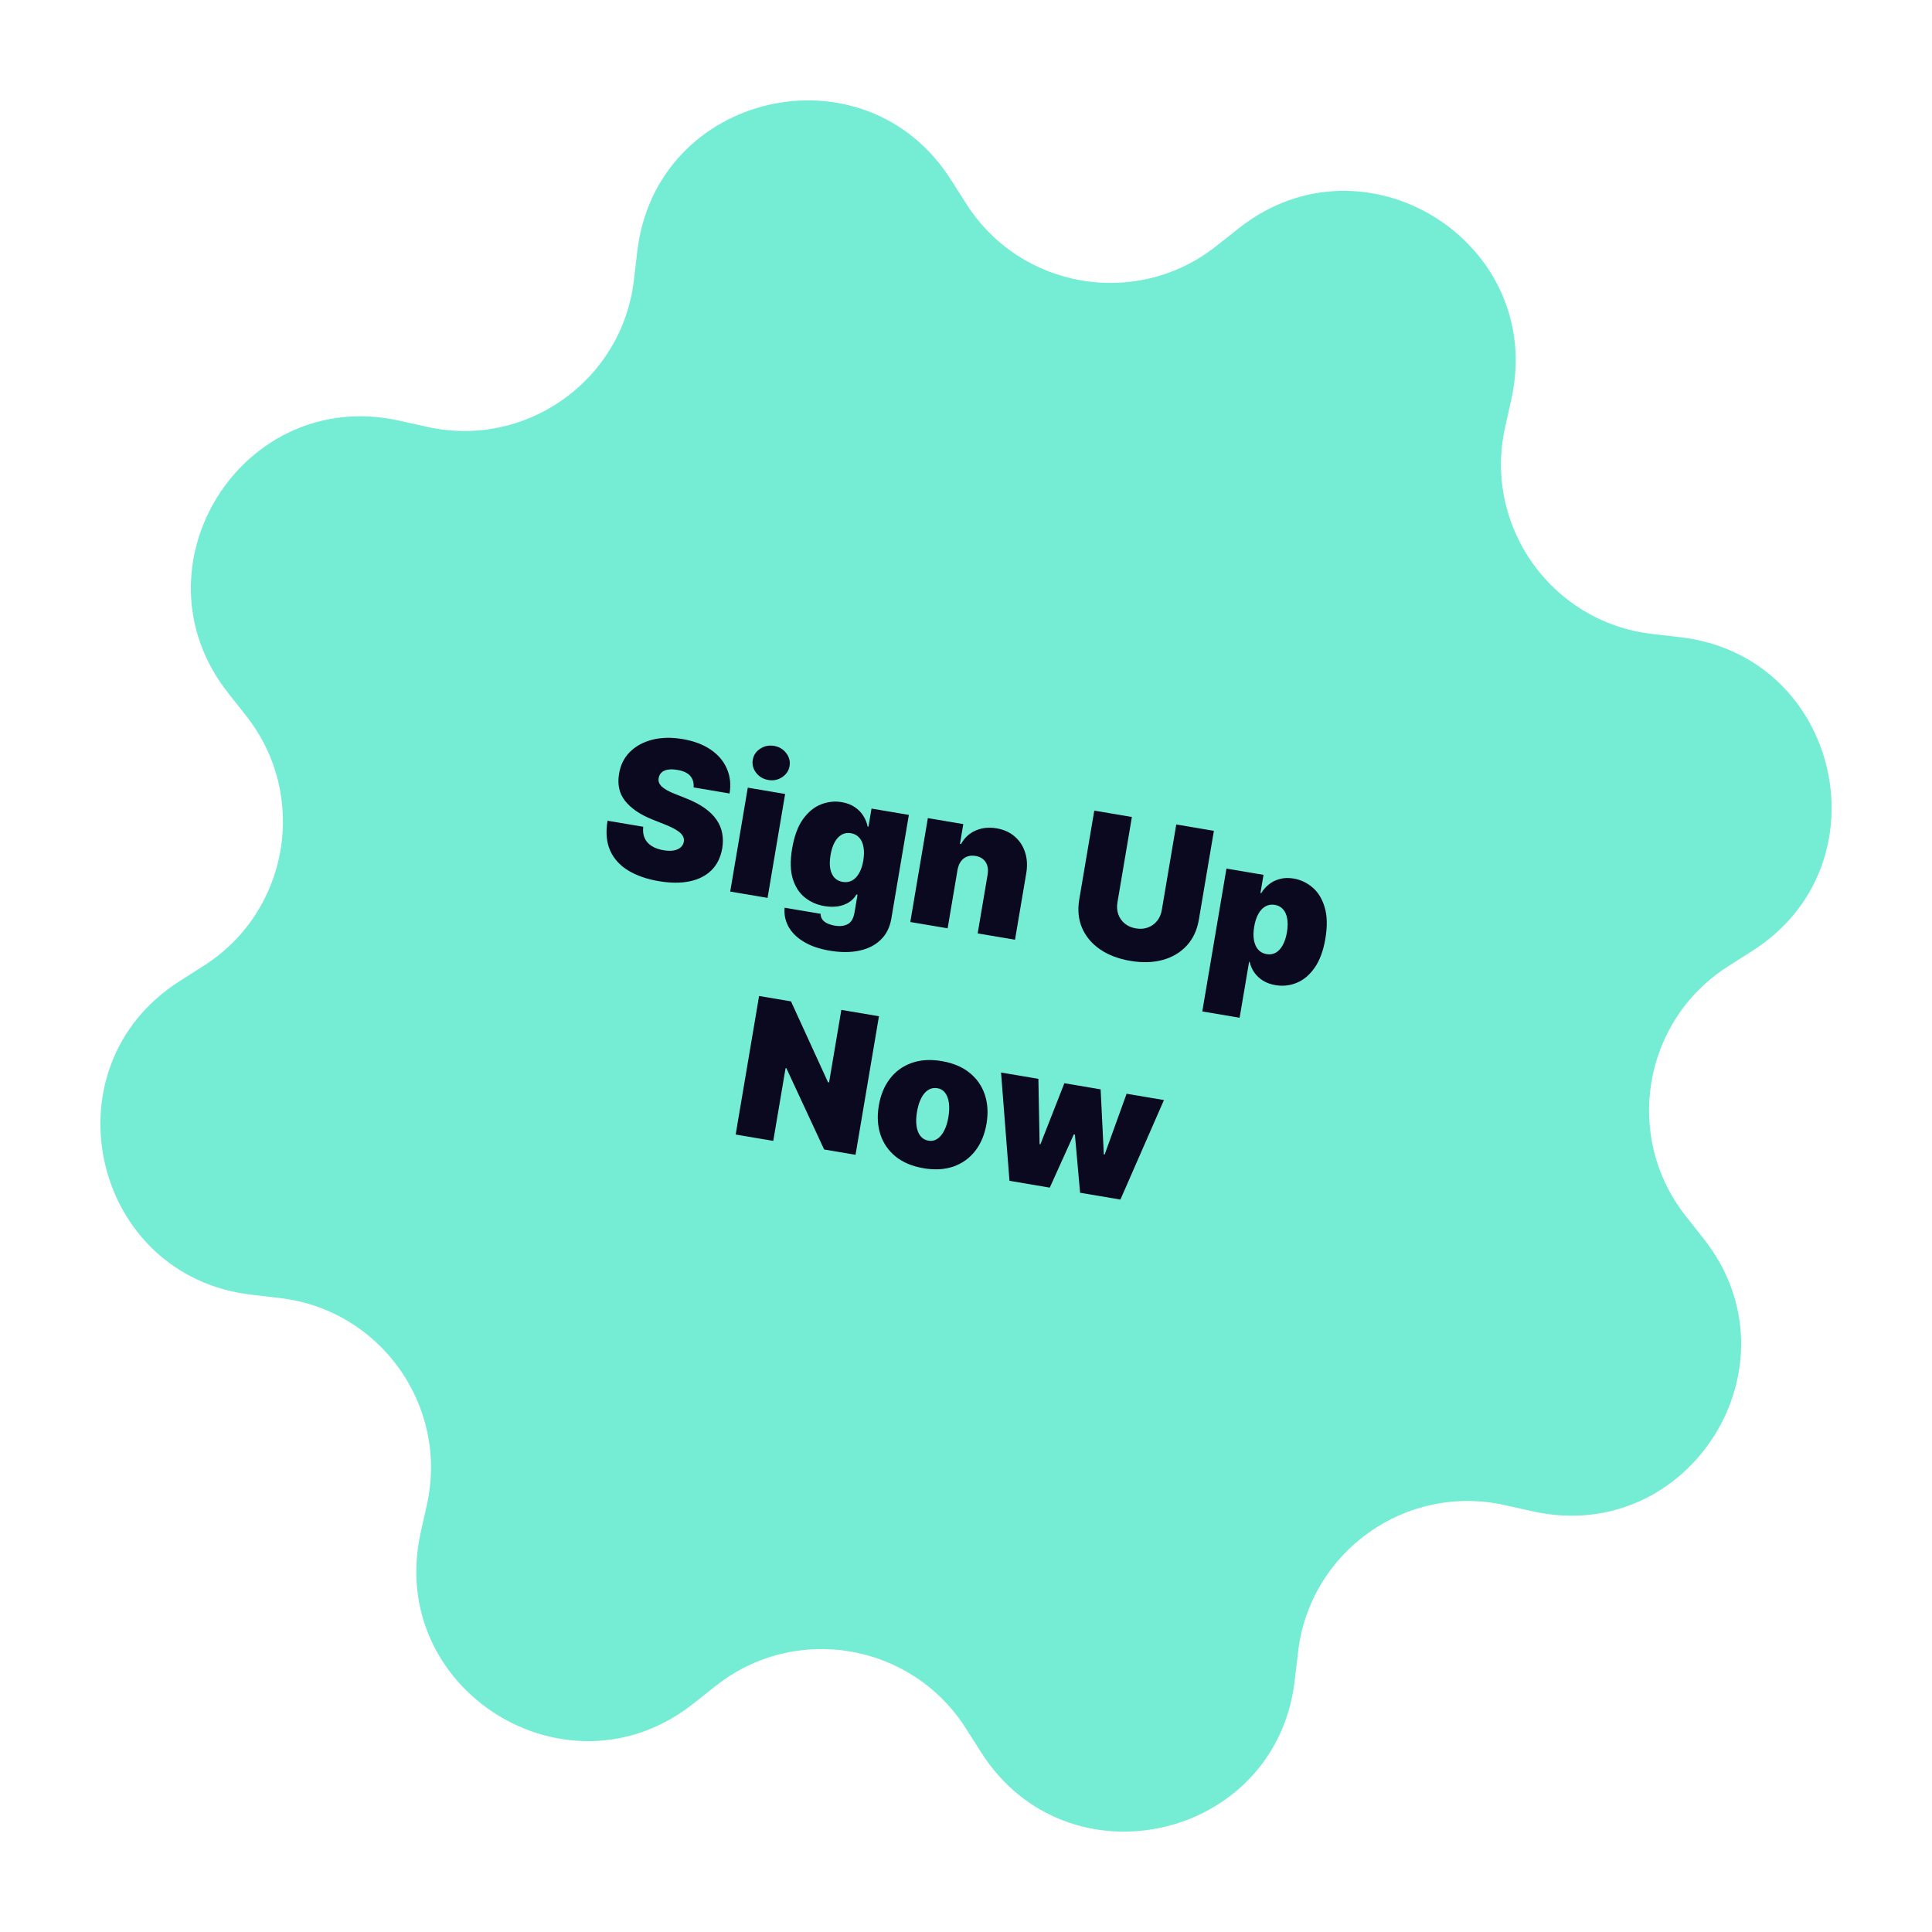 <svg width="170" height="170" viewBox="0 0 170 170" fill="none" xmlns="http://www.w3.org/2000/svg">
<path fill-rule="evenodd" clip-rule="evenodd" d="M107.017 21.657L109.005 20.086C120.094 11.319 136.052 21.326 132.987 35.127L132.437 37.602C130.507 46.291 136.516 54.746 145.357 55.779L147.876 56.074C161.917 57.715 166.122 76.076 154.198 83.666L152.06 85.028C144.551 89.809 142.823 100.034 148.343 107.017L149.914 109.005C158.681 120.094 148.674 136.052 134.873 132.987L132.398 132.437C123.708 130.507 115.254 136.516 114.22 145.357L113.926 147.876C112.285 161.917 93.924 166.122 86.334 154.198L84.972 152.06C80.191 144.551 69.966 142.823 62.983 148.343L60.994 149.914C49.906 158.681 33.948 148.674 37.013 134.873L37.563 132.398C39.493 123.708 33.484 115.254 24.642 114.22L22.124 113.926C8.083 112.285 3.878 93.924 15.802 86.334L17.939 84.972C25.449 80.191 27.177 69.966 21.657 62.983L20.086 60.994C11.319 49.906 21.326 33.948 35.127 37.013L37.602 37.563C46.291 39.493 54.746 33.484 55.779 24.642L56.074 22.124C57.715 8.083 76.076 3.878 83.666 15.802L85.028 17.939C89.808 25.449 100.034 27.177 107.017 21.657Z" fill="#75EDD4"/>
<path d="M61.03 69.285C61.065 68.882 60.969 68.548 60.74 68.281C60.516 68.014 60.136 67.836 59.6 67.745C59.259 67.687 58.972 67.682 58.74 67.728C58.512 67.771 58.335 67.853 58.208 67.975C58.082 68.096 58.001 68.246 57.967 68.424C57.934 68.57 57.938 68.707 57.977 68.836C58.021 68.962 58.103 69.084 58.221 69.202C58.341 69.316 58.499 69.428 58.697 69.539C58.895 69.65 59.133 69.76 59.413 69.868L60.377 70.252C61.027 70.509 61.573 70.795 62.013 71.11C62.454 71.425 62.8 71.768 63.052 72.137C63.304 72.502 63.469 72.893 63.545 73.31C63.626 73.728 63.629 74.169 63.554 74.634C63.415 75.435 63.1 76.08 62.609 76.568C62.118 77.056 61.479 77.383 60.692 77.548C59.909 77.714 59.002 77.709 57.97 77.535C56.91 77.356 56.012 77.043 55.276 76.596C54.543 76.149 54.013 75.564 53.687 74.839C53.365 74.111 53.288 73.237 53.457 72.217L56.599 72.748C56.556 73.124 56.596 73.454 56.72 73.736C56.844 74.018 57.046 74.25 57.325 74.432C57.608 74.615 57.961 74.741 58.381 74.812C58.734 74.872 59.037 74.879 59.29 74.832C59.543 74.784 59.744 74.694 59.893 74.56C60.042 74.426 60.136 74.26 60.173 74.062C60.201 73.875 60.167 73.702 60.071 73.543C59.98 73.381 59.811 73.222 59.564 73.066C59.318 72.906 58.977 72.738 58.541 72.562L57.371 72.095C56.331 71.678 55.546 71.143 55.016 70.49C54.49 69.834 54.309 69.03 54.474 68.079C54.601 67.304 54.922 66.662 55.437 66.153C55.956 65.641 56.614 65.285 57.411 65.085C58.212 64.886 59.095 64.868 60.059 65.031C61.043 65.197 61.867 65.506 62.529 65.956C63.192 66.407 63.667 66.965 63.955 67.63C64.247 68.292 64.328 69.022 64.197 69.82L61.03 69.285ZM64.253 78.45L65.799 69.307L69.085 69.863L67.539 79.006L64.253 78.45ZM67.603 68.632C67.158 68.557 66.802 68.346 66.534 67.999C66.266 67.651 66.167 67.271 66.237 66.859C66.307 66.446 66.525 66.12 66.892 65.88C67.26 65.64 67.665 65.557 68.11 65.632C68.558 65.708 68.914 65.919 69.178 66.266C69.446 66.613 69.545 66.993 69.475 67.406C69.406 67.819 69.187 68.145 68.82 68.385C68.457 68.626 68.051 68.708 67.603 68.632ZM73.006 83.652C72.089 83.497 71.326 83.234 70.715 82.861C70.108 82.493 69.662 82.05 69.378 81.533C69.098 81.02 68.985 80.466 69.041 79.872L72.208 80.407C72.207 80.607 72.259 80.777 72.366 80.918C72.473 81.058 72.621 81.171 72.811 81.256C73.004 81.346 73.225 81.412 73.475 81.454C73.9 81.526 74.269 81.482 74.581 81.323C74.898 81.164 75.102 80.815 75.193 80.275L75.455 78.728L75.36 78.711C75.188 79.001 74.961 79.234 74.678 79.41C74.396 79.583 74.072 79.698 73.708 79.755C73.344 79.807 72.955 79.799 72.543 79.729C71.892 79.619 71.318 79.367 70.822 78.973C70.329 78.579 69.973 78.027 69.754 77.317C69.54 76.607 69.522 75.724 69.7 74.669C69.886 73.566 70.209 72.698 70.667 72.065C71.129 71.433 71.659 71.002 72.257 70.772C72.859 70.543 73.461 70.48 74.064 70.582C74.517 70.659 74.9 70.805 75.215 71.021C75.53 71.234 75.78 71.49 75.966 71.791C76.153 72.088 76.279 72.401 76.346 72.731L76.418 72.743L76.687 71.148L79.973 71.703L78.431 80.823C78.301 81.596 77.989 82.219 77.497 82.691C77.008 83.168 76.379 83.488 75.608 83.651C74.838 83.815 73.97 83.815 73.006 83.652ZM74.151 77.601C74.453 77.652 74.725 77.612 74.968 77.482C75.215 77.348 75.422 77.134 75.59 76.84C75.763 76.543 75.887 76.172 75.962 75.727C76.038 75.275 76.044 74.878 75.98 74.537C75.92 74.192 75.795 73.915 75.606 73.708C75.421 73.497 75.177 73.366 74.876 73.315C74.574 73.264 74.302 73.308 74.058 73.446C73.819 73.581 73.614 73.802 73.444 74.108C73.278 74.41 73.157 74.788 73.081 75.24C73.005 75.693 72.995 76.087 73.052 76.423C73.115 76.756 73.237 77.024 73.419 77.226C73.606 77.425 73.85 77.55 74.151 77.601ZM84.254 76.541L83.384 81.684L80.099 81.129L81.644 71.986L84.763 72.513L84.469 74.251L84.565 74.267C84.861 73.722 85.287 73.326 85.843 73.081C86.402 72.837 87.018 72.772 87.688 72.885C88.335 72.995 88.871 73.238 89.297 73.616C89.728 73.991 90.03 74.459 90.205 75.019C90.384 75.58 90.415 76.191 90.299 76.853L89.313 82.687L86.027 82.131L86.897 76.988C86.977 76.537 86.922 76.162 86.731 75.864C86.545 75.567 86.245 75.384 85.833 75.314C85.563 75.269 85.317 75.288 85.094 75.373C84.876 75.455 84.695 75.596 84.551 75.796C84.408 75.992 84.309 76.24 84.254 76.541ZM103.502 72.546L106.812 73.106L105.491 80.915C105.334 81.844 104.976 82.61 104.417 83.213C103.863 83.814 103.159 84.231 102.307 84.467C101.456 84.698 100.508 84.726 99.465 84.55C98.413 84.372 97.523 84.034 96.795 83.535C96.068 83.033 95.541 82.407 95.215 81.658C94.893 80.905 94.81 80.065 94.967 79.136L96.288 71.327L99.597 71.886L98.325 79.41C98.261 79.787 98.288 80.138 98.404 80.464C98.521 80.786 98.712 81.055 98.978 81.271C99.247 81.488 99.571 81.629 99.948 81.692C100.329 81.757 100.68 81.731 101.002 81.614C101.324 81.496 101.593 81.305 101.809 81.04C102.026 80.77 102.166 80.447 102.23 80.07L103.502 72.546ZM105.792 88.999L107.917 76.427L111.179 76.979L110.909 78.574L110.981 78.586C111.152 78.297 111.375 78.043 111.648 77.823C111.923 77.6 112.244 77.44 112.611 77.343C112.979 77.242 113.39 77.23 113.842 77.306C114.445 77.409 114.991 77.666 115.481 78.079C115.974 78.493 116.333 79.075 116.557 79.823C116.786 80.572 116.807 81.498 116.62 82.601C116.442 83.656 116.129 84.504 115.683 85.142C115.24 85.782 114.716 86.226 114.11 86.475C113.509 86.724 112.883 86.794 112.232 86.684C111.804 86.611 111.432 86.477 111.119 86.281C110.809 86.082 110.556 85.841 110.359 85.559C110.166 85.273 110.033 84.965 109.958 84.634L109.911 84.626L109.077 89.554L105.792 88.999ZM110.358 81.542C110.283 81.987 110.276 82.381 110.336 82.726C110.401 83.068 110.525 83.346 110.709 83.561C110.898 83.772 111.143 83.903 111.445 83.954C111.746 84.005 112.017 83.963 112.256 83.828C112.499 83.69 112.704 83.469 112.87 83.167C113.04 82.861 113.163 82.482 113.239 82.029C113.316 81.577 113.324 81.18 113.263 80.839C113.207 80.495 113.086 80.22 112.901 80.013C112.72 79.803 112.479 79.672 112.177 79.621C111.876 79.57 111.601 79.613 111.353 79.751C111.11 79.886 110.901 80.105 110.727 80.411C110.558 80.713 110.435 81.09 110.358 81.542ZM77.341 89.421L75.28 101.612L72.518 101.145L69.196 93.996L69.124 93.984L68.041 100.389L64.732 99.829L66.793 87.638L69.602 88.113L72.857 95.227L72.952 95.243L74.031 88.862L77.341 89.421ZM81.269 102.796C80.277 102.628 79.461 102.288 78.821 101.776C78.182 101.26 77.734 100.617 77.476 99.847C77.219 99.073 77.17 98.217 77.328 97.281C77.487 96.344 77.814 95.555 78.31 94.912C78.807 94.266 79.442 93.805 80.215 93.532C80.989 93.255 81.871 93.2 82.863 93.368C83.855 93.535 84.671 93.877 85.31 94.393C85.95 94.906 86.399 95.549 86.656 96.323C86.913 97.093 86.963 97.946 86.805 98.883C86.646 99.819 86.319 100.611 85.821 101.258C85.325 101.9 84.69 102.36 83.917 102.638C83.144 102.911 82.261 102.964 81.269 102.796ZM81.704 100.372C81.981 100.419 82.237 100.366 82.471 100.214C82.705 100.061 82.907 99.822 83.076 99.496C83.246 99.169 83.371 98.768 83.451 98.291C83.532 97.811 83.546 97.391 83.493 97.031C83.44 96.667 83.328 96.375 83.158 96.154C82.987 95.933 82.762 95.799 82.485 95.752C82.191 95.703 81.923 95.754 81.681 95.904C81.439 96.055 81.234 96.294 81.064 96.621C80.896 96.943 80.771 97.344 80.689 97.825C80.609 98.301 80.595 98.721 80.648 99.085C80.701 99.449 80.816 99.742 80.995 99.964C81.174 100.186 81.41 100.322 81.704 100.372ZM88.825 103.902L88.084 94.373L91.37 94.928L91.476 100.677L91.547 100.689L93.656 95.314L96.846 95.854L97.127 101.583L97.198 101.595L99.132 96.24L102.418 96.796L98.587 105.552L95.039 104.953L94.582 99.83L94.487 99.814L92.372 104.502L88.825 103.902Z" fill="#0A091F"/>
</svg>
